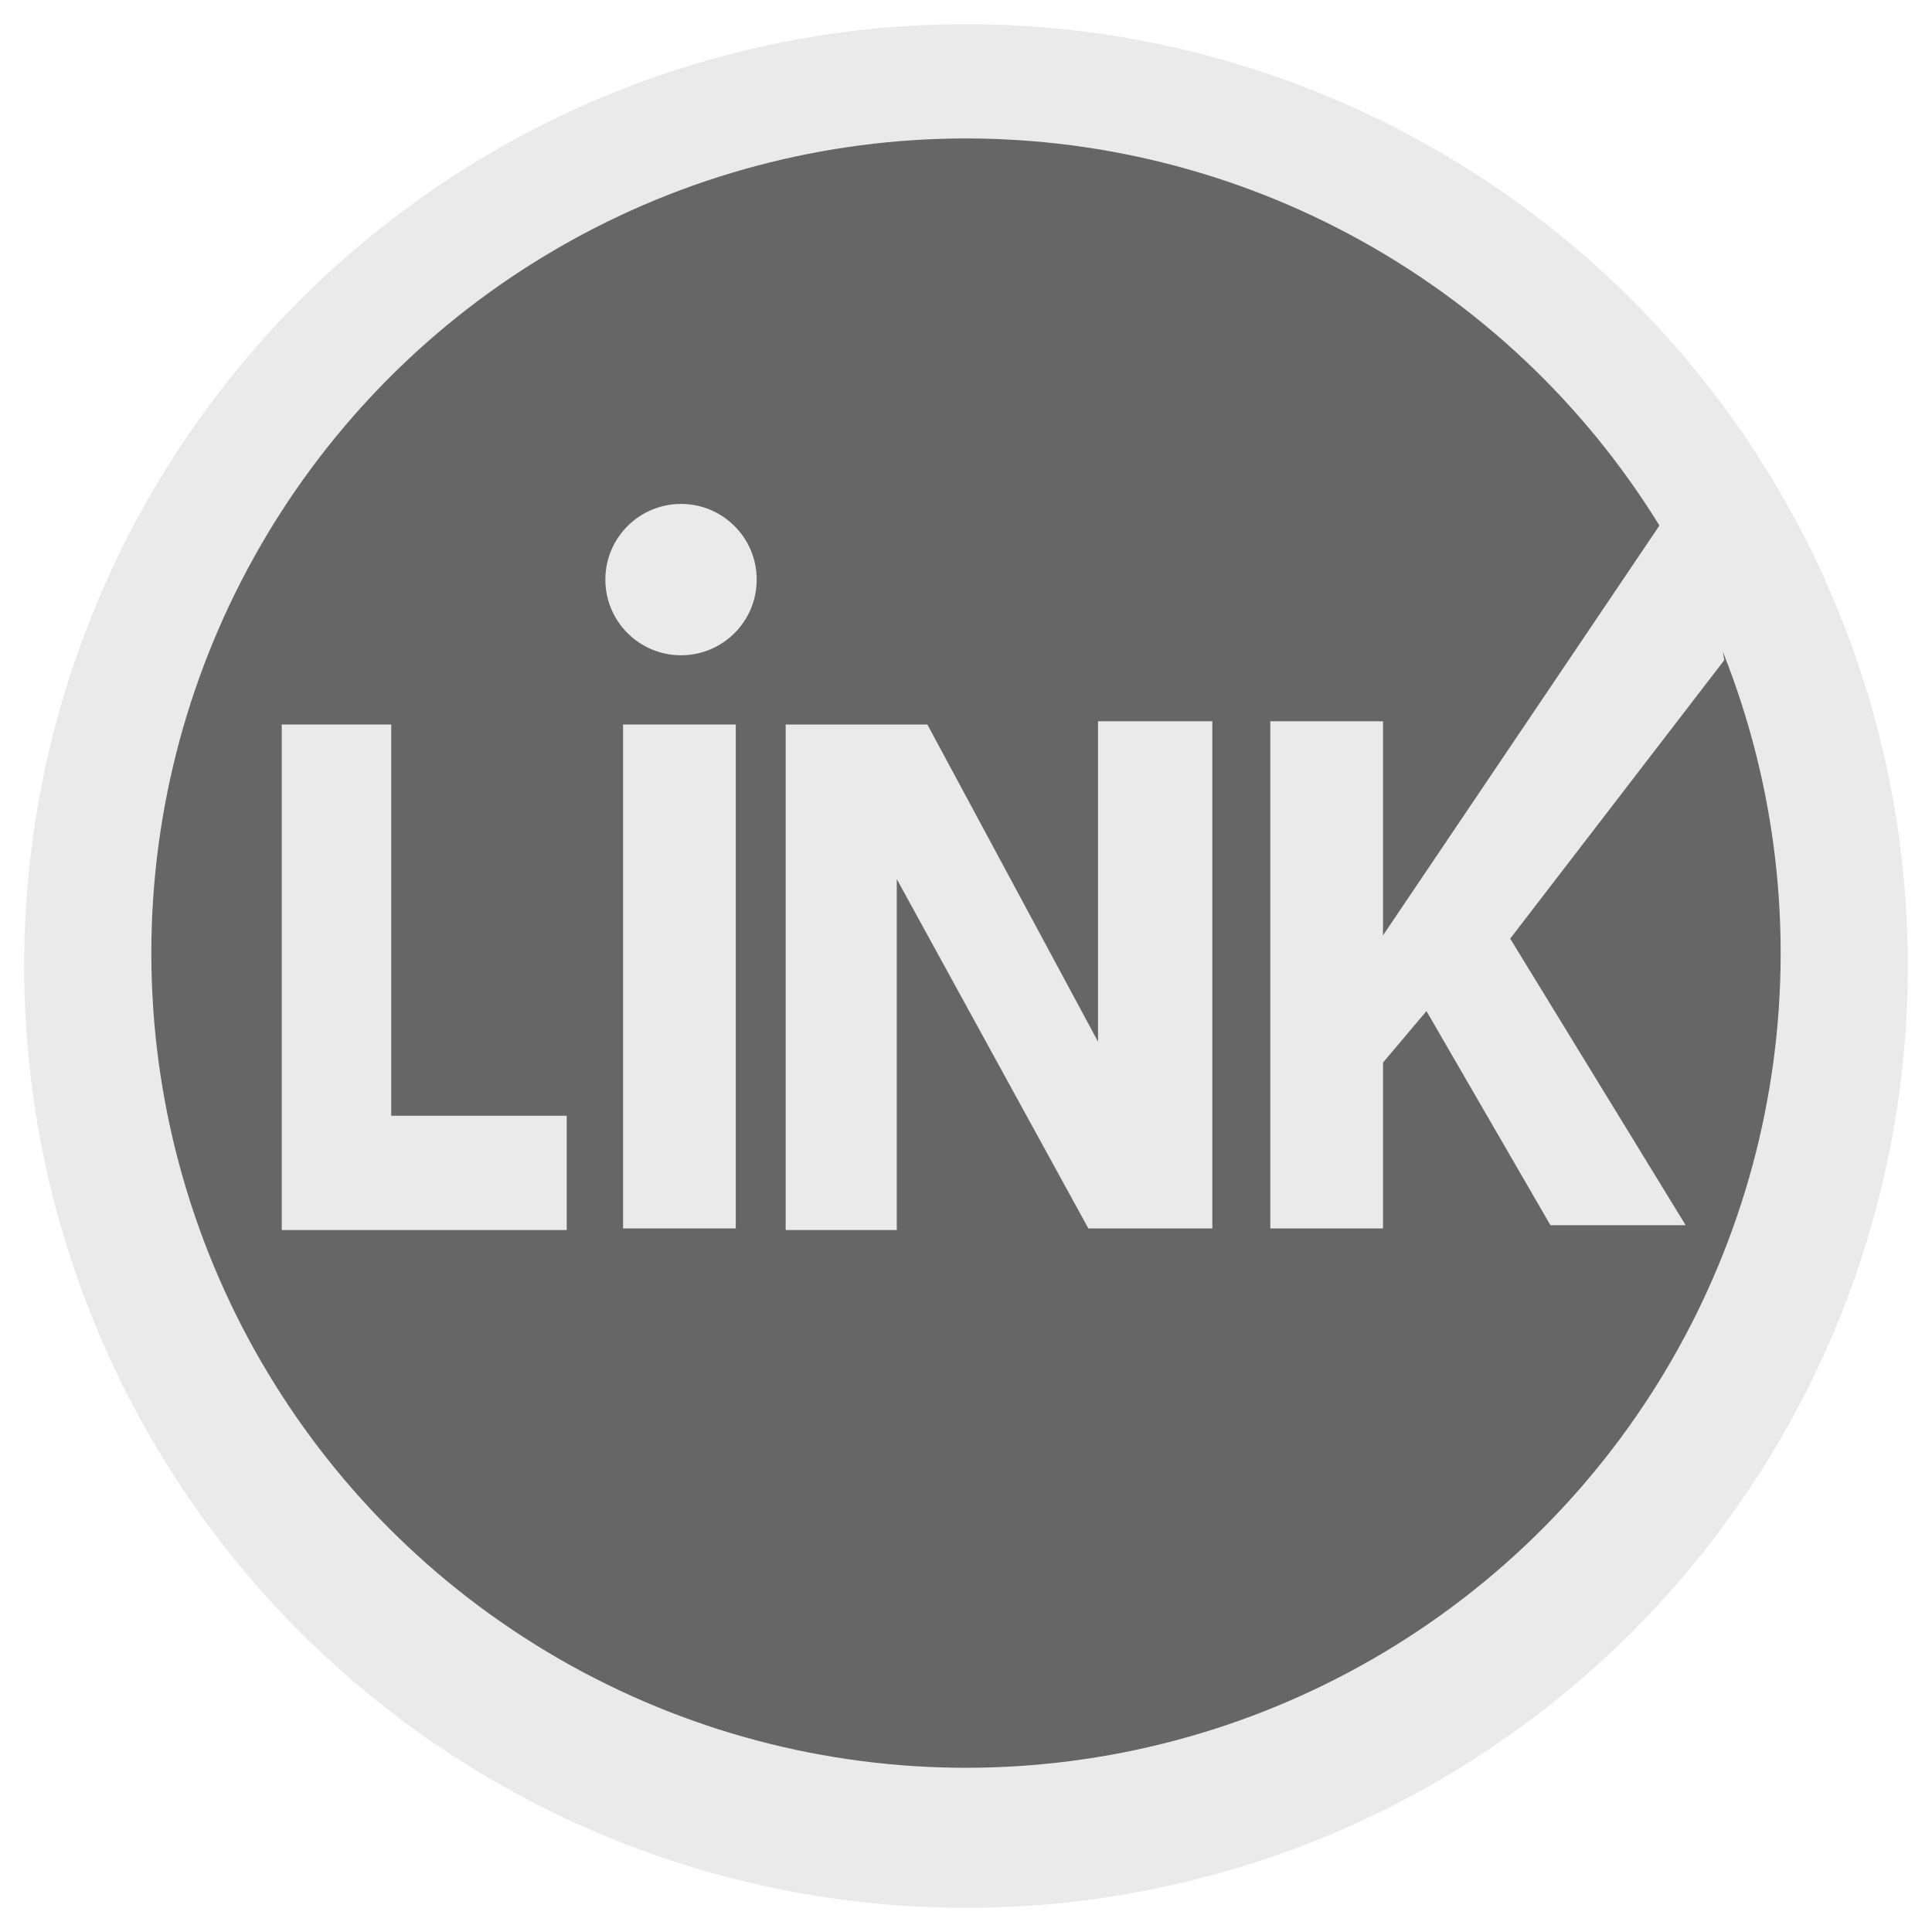 <?xml version="1.0" encoding="utf-8"?>
<!-- Generator: Adobe Illustrator 26.5.0, SVG Export Plug-In . SVG Version: 6.00 Build 0)  -->
<svg version="1.1" id="Capa_1" xmlns="http://www.w3.org/2000/svg" xmlns:xlink="http://www.w3.org/1999/xlink" x="0px" y="0px"
	 viewBox="0 0 120 120" style="enable-background:new 0 0 120 120;" xml:space="preserve">
<style type="text/css">
	.st0{fill:#EAEAEA;}
	.st1{fill:#666666;}
</style>
<g>
	<circle class="st0" cx="60" cy="60" r="58.5"/>
	<circle class="st1" cx="60" cy="59.2" r="50.6"/>
	<rect x="38.7" y="45" class="st0" width="7" height="31.3"/>
	<polygon class="st0" points="68.2,44.8 68.2,64.7 57.6,45 55.7,45 48.8,45 48.8,76.4 55.7,76.4 55.7,54.6 67.6,76.3 68.2,76.3 
		70,76.3 75.3,76.3 75.3,44.8 	"/>
	<polygon class="st0" points="24.3,69.3 24.3,45 17.5,45 17.5,76.4 17.8,76.4 24.3,76.4 35.2,76.4 35.2,69.3 	"/>
	<path class="st0" d="M107.1,41c0,0-1.4-8.5-2.2-8.7c-0.5-0.2-1.1-0.2-1.6,0L85.9,58.1V44.8h-7v31.5h7V66l2.7-3.2l7.7,13.3h8.4
		L93.8,58.3L107.1,41z"/>
	<circle class="st0" cx="42.3" cy="36" r="4.7"/>
</g>
</svg>
